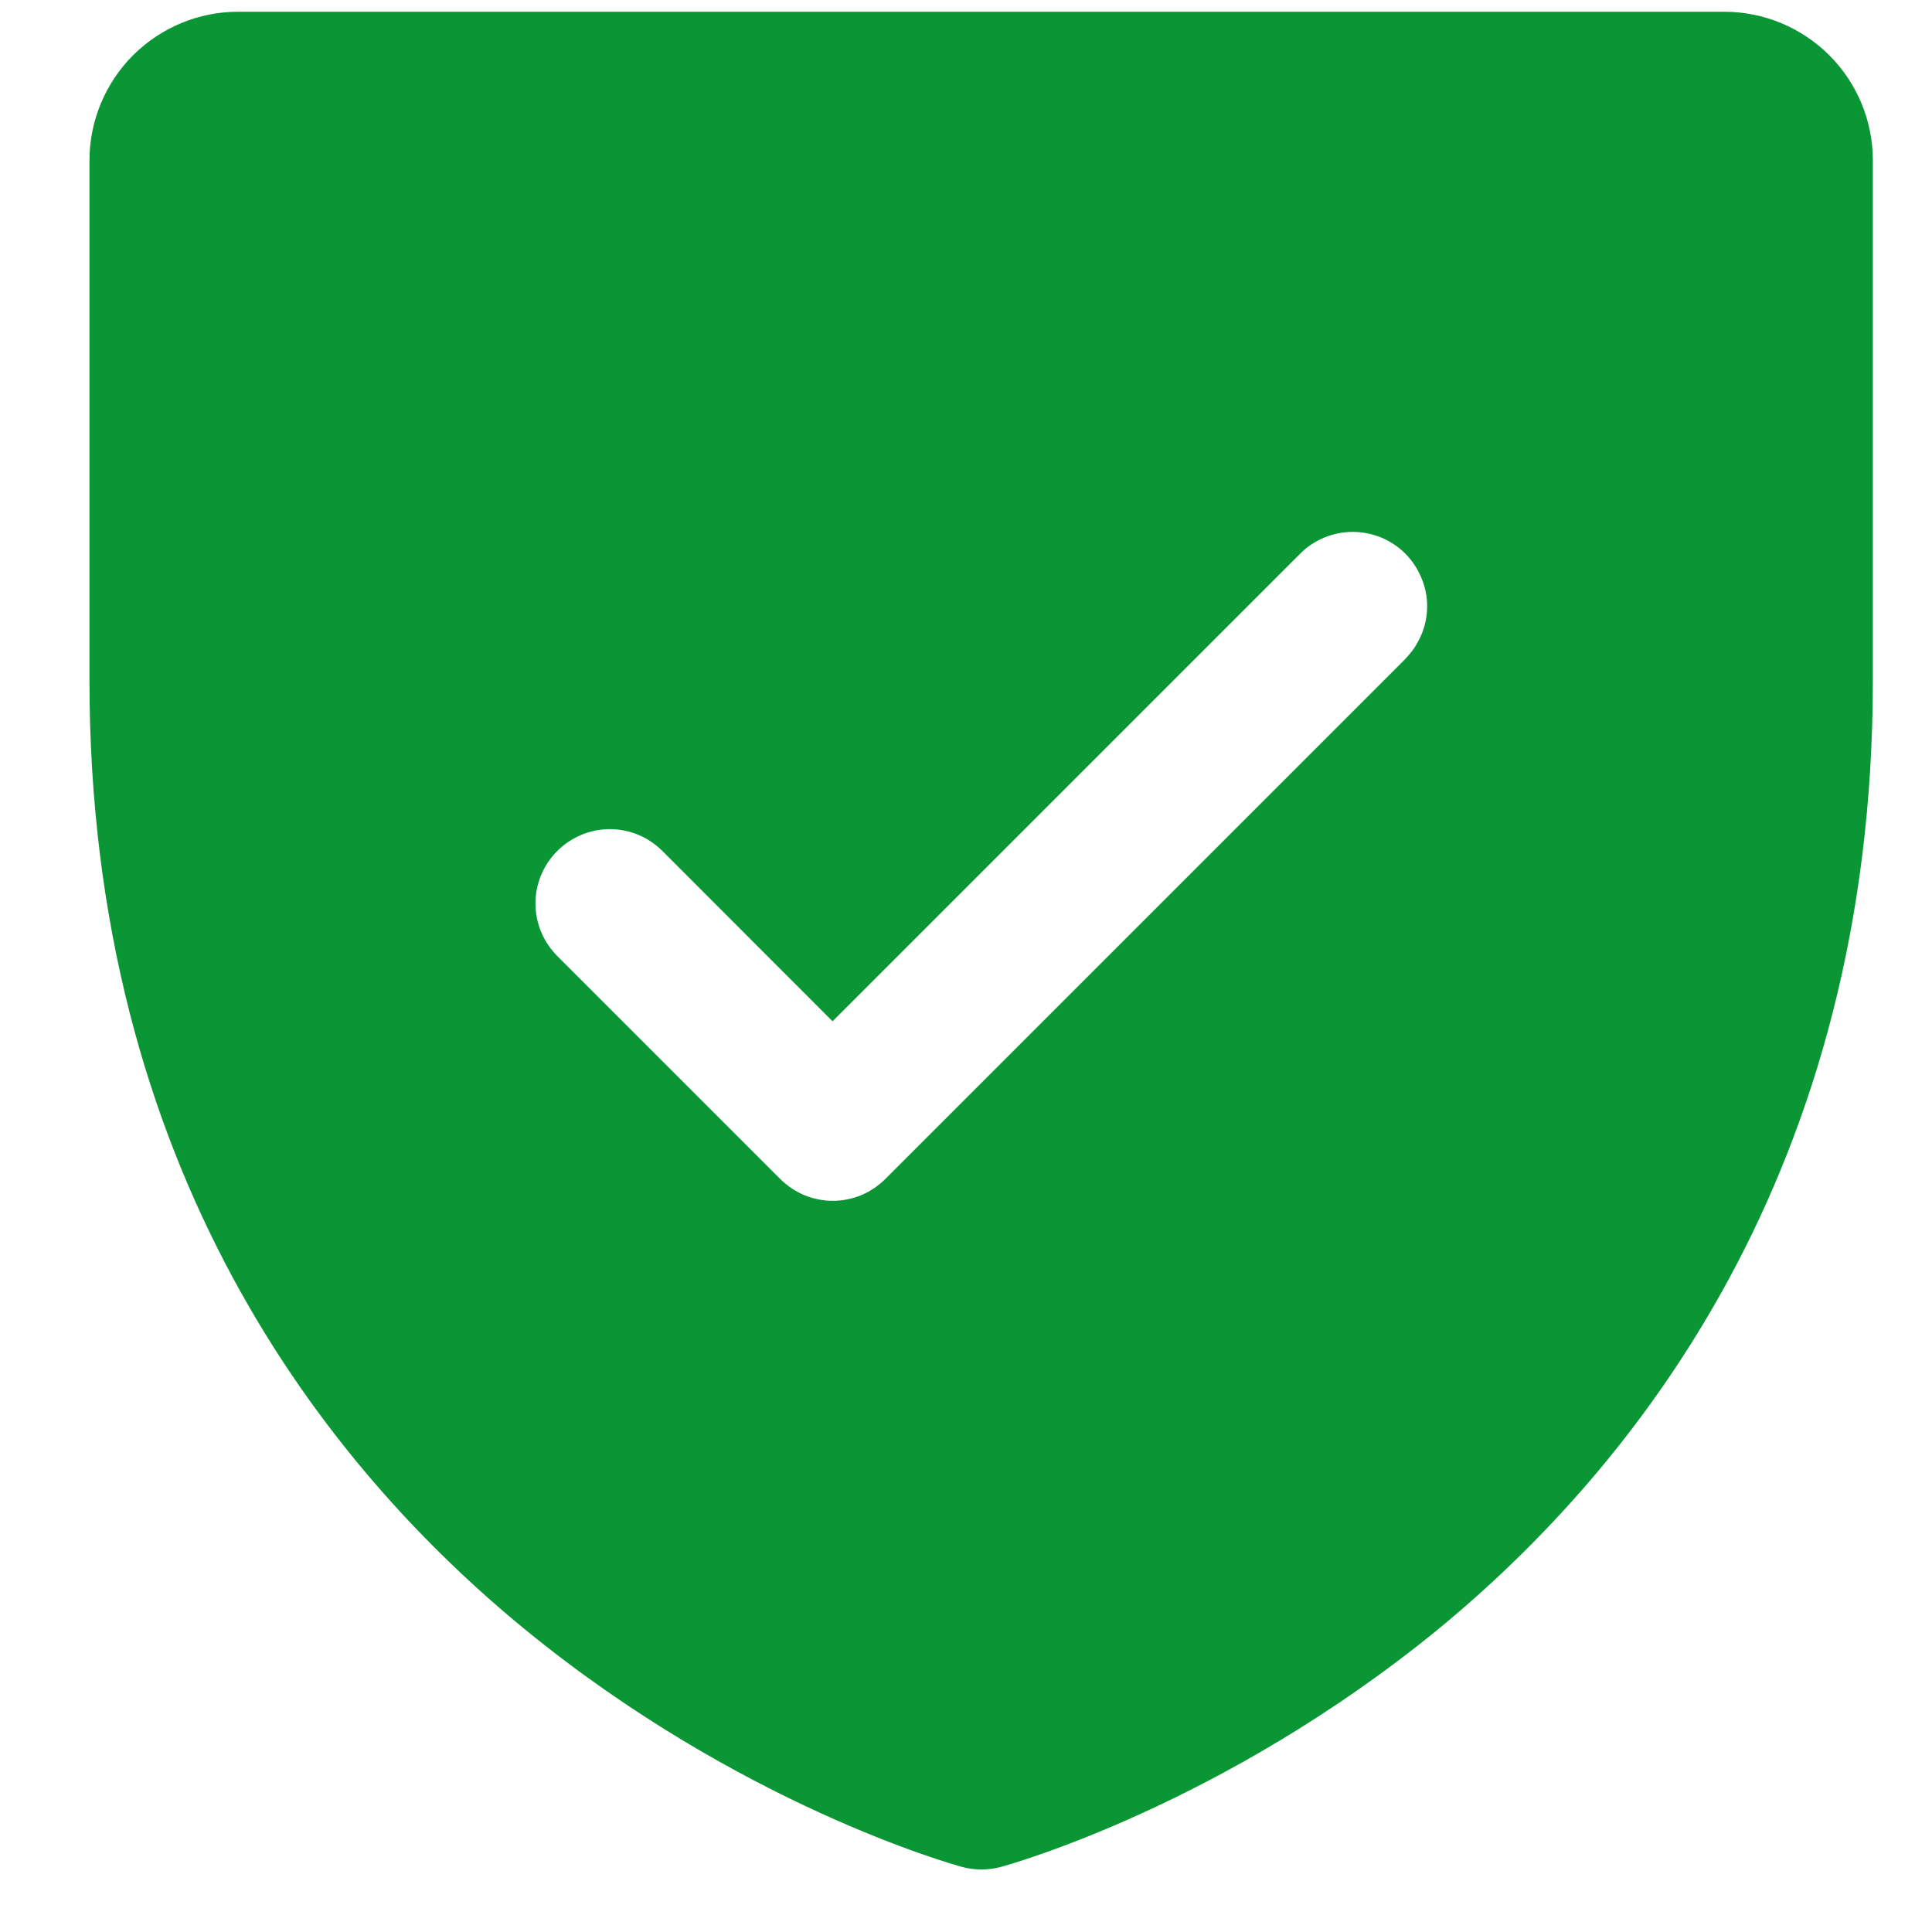 <svg width="13" height="13" viewBox="0 0 13 13" fill="none" xmlns="http://www.w3.org/2000/svg">
<path d="M11.602 0.079H1.602C1.337 0.079 1.083 0.185 0.895 0.372C0.708 0.56 0.602 0.814 0.602 1.079V4.579C0.602 7.874 2.197 9.871 3.535 10.966C4.977 12.145 6.41 12.545 6.473 12.562C6.559 12.585 6.649 12.585 6.735 12.562C6.798 12.545 8.23 12.145 9.673 10.966C11.007 9.871 12.602 7.874 12.602 4.579V1.079C12.602 0.814 12.497 0.56 12.309 0.372C12.122 0.185 11.867 0.079 11.602 0.079ZM9.457 4.433L5.957 7.933C5.911 7.979 5.856 8.016 5.795 8.042C5.734 8.067 5.669 8.08 5.604 8.08C5.538 8.08 5.473 8.067 5.412 8.042C5.351 8.016 5.296 7.979 5.25 7.933L3.75 6.433C3.656 6.339 3.603 6.212 3.603 6.079C3.603 5.947 3.656 5.819 3.75 5.726C3.844 5.632 3.971 5.579 4.104 5.579C4.236 5.579 4.363 5.632 4.457 5.726L5.602 6.872L8.749 3.725C8.795 3.679 8.85 3.642 8.911 3.617C8.972 3.592 9.037 3.579 9.102 3.579C9.168 3.579 9.233 3.592 9.294 3.617C9.354 3.642 9.41 3.679 9.456 3.725C9.502 3.772 9.539 3.827 9.564 3.888C9.59 3.949 9.603 4.014 9.603 4.079C9.603 4.145 9.59 4.21 9.564 4.271C9.539 4.331 9.502 4.387 9.456 4.433H9.457Z" fill="#0A9634"/>
</svg>
